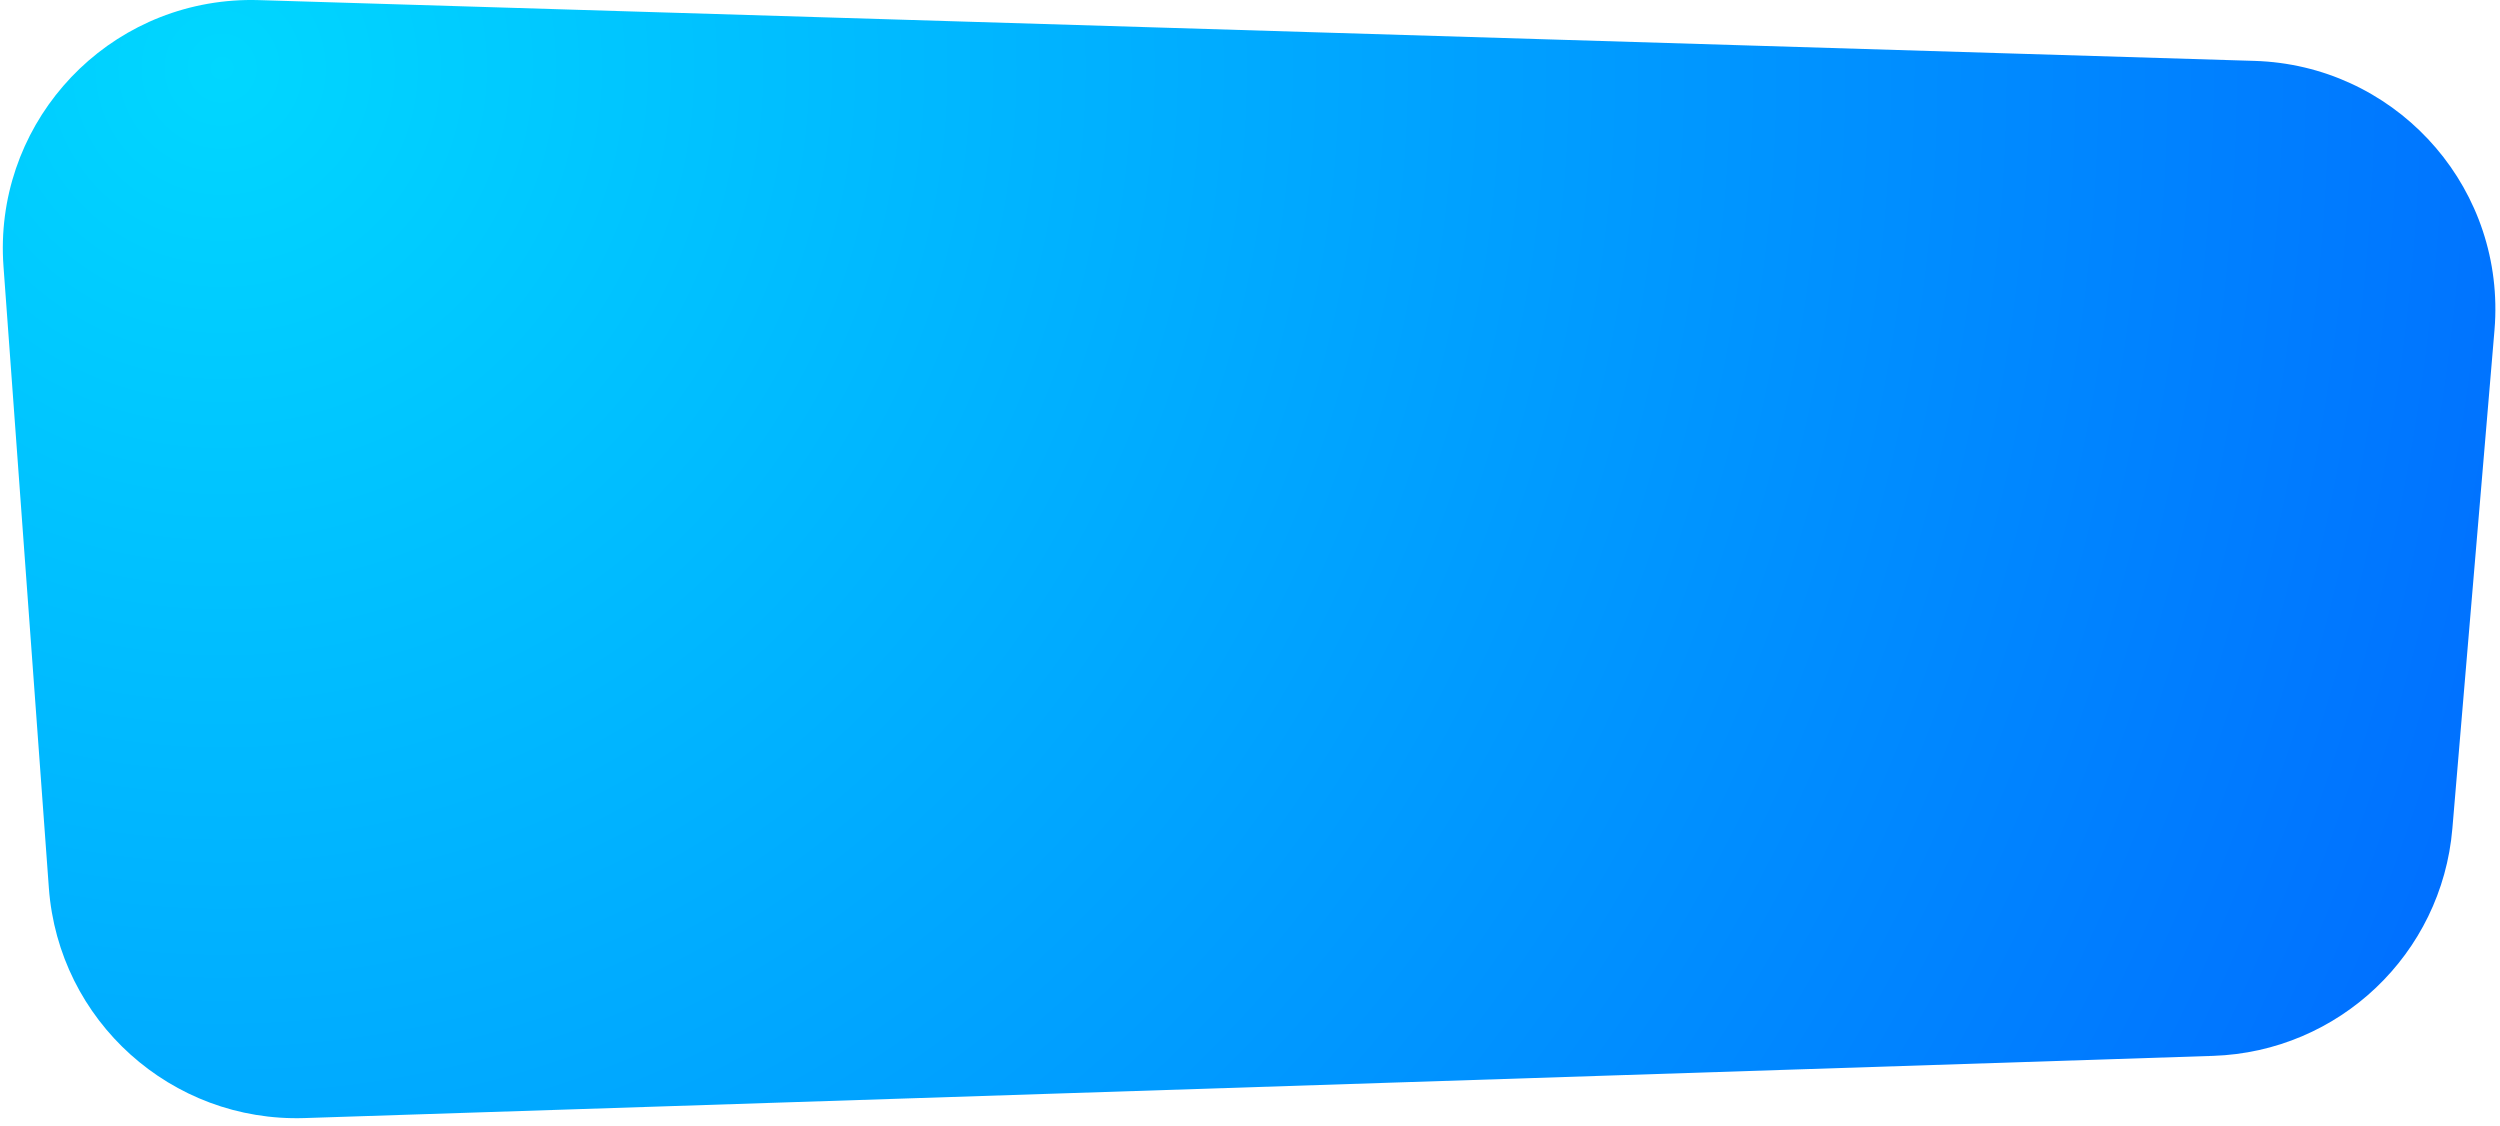 <?xml version="1.0" encoding="UTF-8"?> <svg xmlns="http://www.w3.org/2000/svg" xmlns:xlink="http://www.w3.org/1999/xlink" width="302px" height="136px" viewBox="0 0 302 136"> <title>Rectangle</title> <defs> <radialGradient cx="9.244%" cy="5.891%" fx="9.244%" fy="5.891%" r="247.884%" gradientTransform="translate(0.092,0.059),scale(0.448,1),rotate(22.312),translate(-0.092,-0.059)" id="radialGradient-1"> <stop stop-color="#00D7FF" offset="0%"></stop> <stop stop-color="#005EFF" offset="100%"></stop> <stop stop-color="#005EFF" offset="100%"></stop> </radialGradient> </defs> <g id="Page-1" stroke="none" stroke-width="1" fill="none" fill-rule="evenodd"> <g id="Home-Page-Copy-12" transform="translate(-159, -1545)" fill="url(#radialGradient-1)"> <path d="M190.256,1545.013 L431.354,1552.356 C447.915,1552.86 460.932,1566.694 460.427,1583.255 C460.411,1583.793 460.38,1584.331 460.335,1584.868 L455.246,1645.091 C453.966,1660.252 441.537,1672.054 426.33,1672.549 L195.8,1680.062 C179.71,1680.586 166.074,1668.317 164.902,1652.261 L159.422,1577.183 C158.216,1560.658 170.634,1546.285 187.159,1545.079 C188.189,1545.003 189.223,1544.981 190.256,1545.013 Z" id="Rectangle"></path> </g> </g> </svg> 
